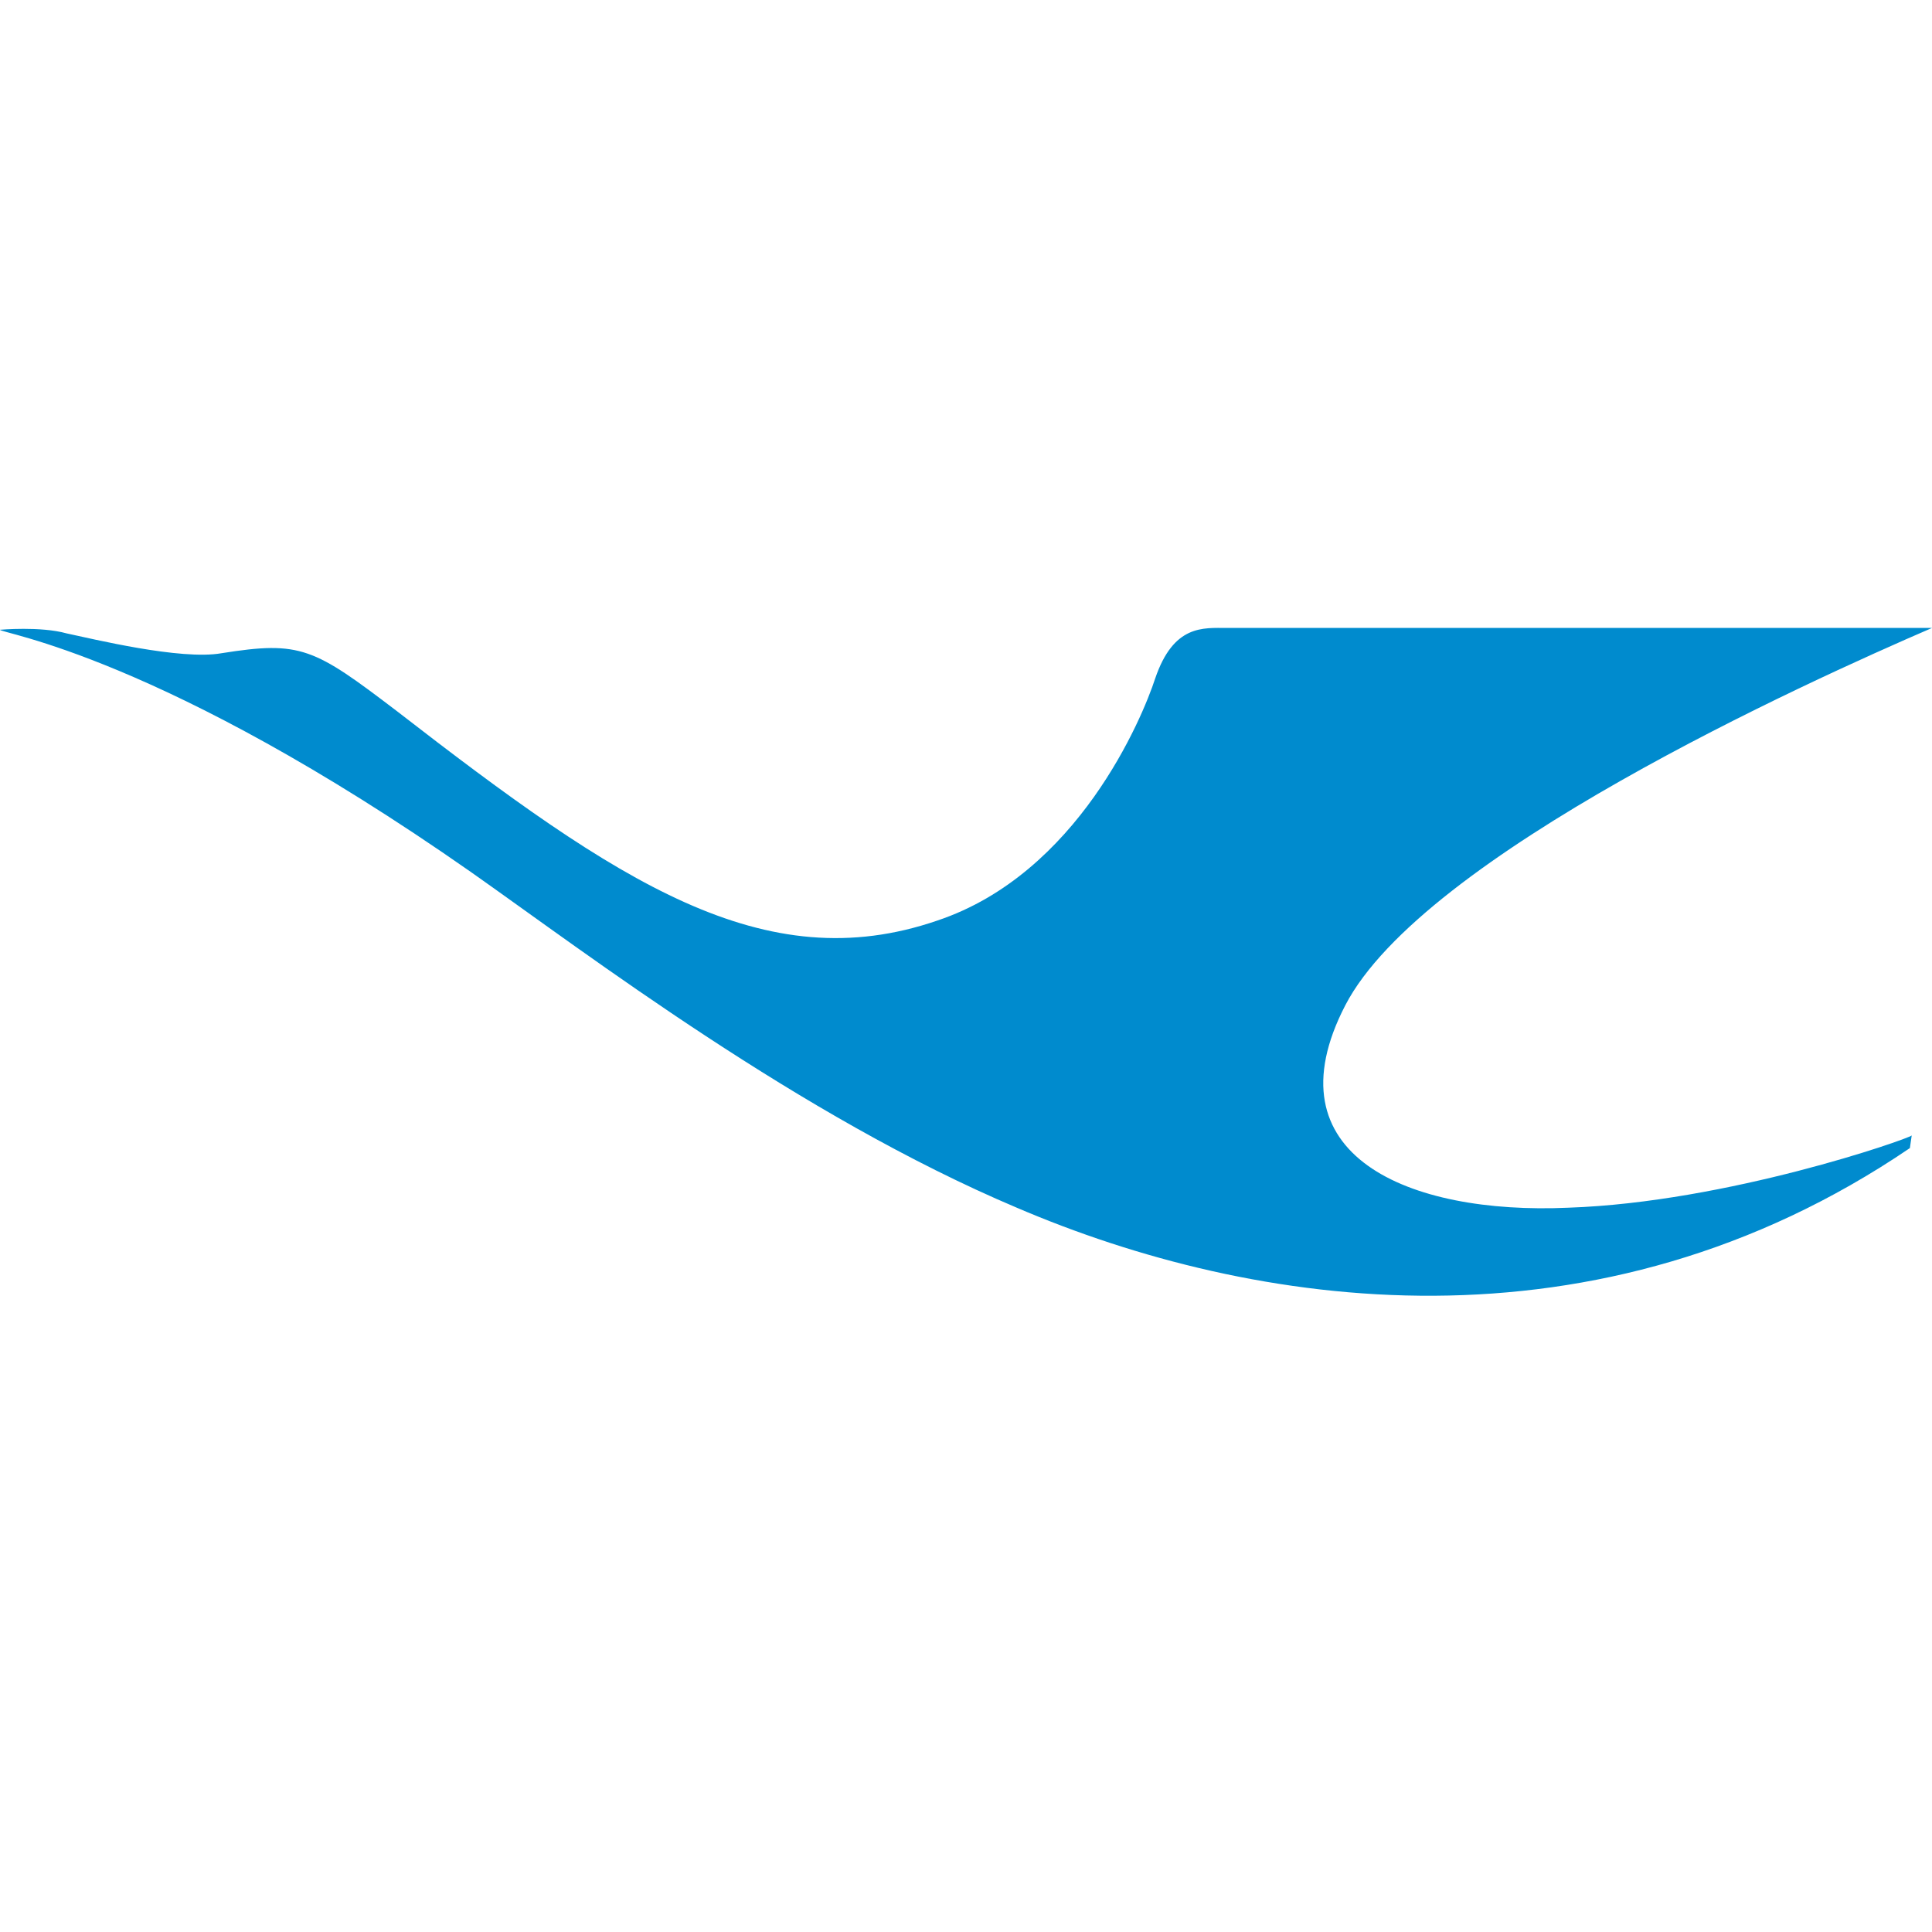<svg fill="none" height="80" viewBox="0 0 80 80" width="80" xmlns="http://www.w3.org/2000/svg"><path d="m64.948 50.008c-6.648.299-12.455-2.169-9.245-8.376 3.209-6.207 19.102-13.386 24.298-15.63 0 0-27.507 0-29.188 0-.993 0-2.216-.15-2.98 2.094-.535 1.645-3.209 8.077-9.016 10.021-7.183 2.468-13.219-1.571-22.388-8.675-3.438-2.618-3.973-2.917-7.259-2.393-1.681.299-5.349-.598-6.418-.823-1.07-.299-2.751-.149-2.751-.149 0 .149 6.648 1.047 19.484 10.021 4.89 3.44 13.601 10.096 22.617 13.91 9.78 4.188 23.992 6.357 36.982-2.468l.076-.523c-.153.15-7.641 2.767-14.212 2.991z" fill="#008bce"/></svg>